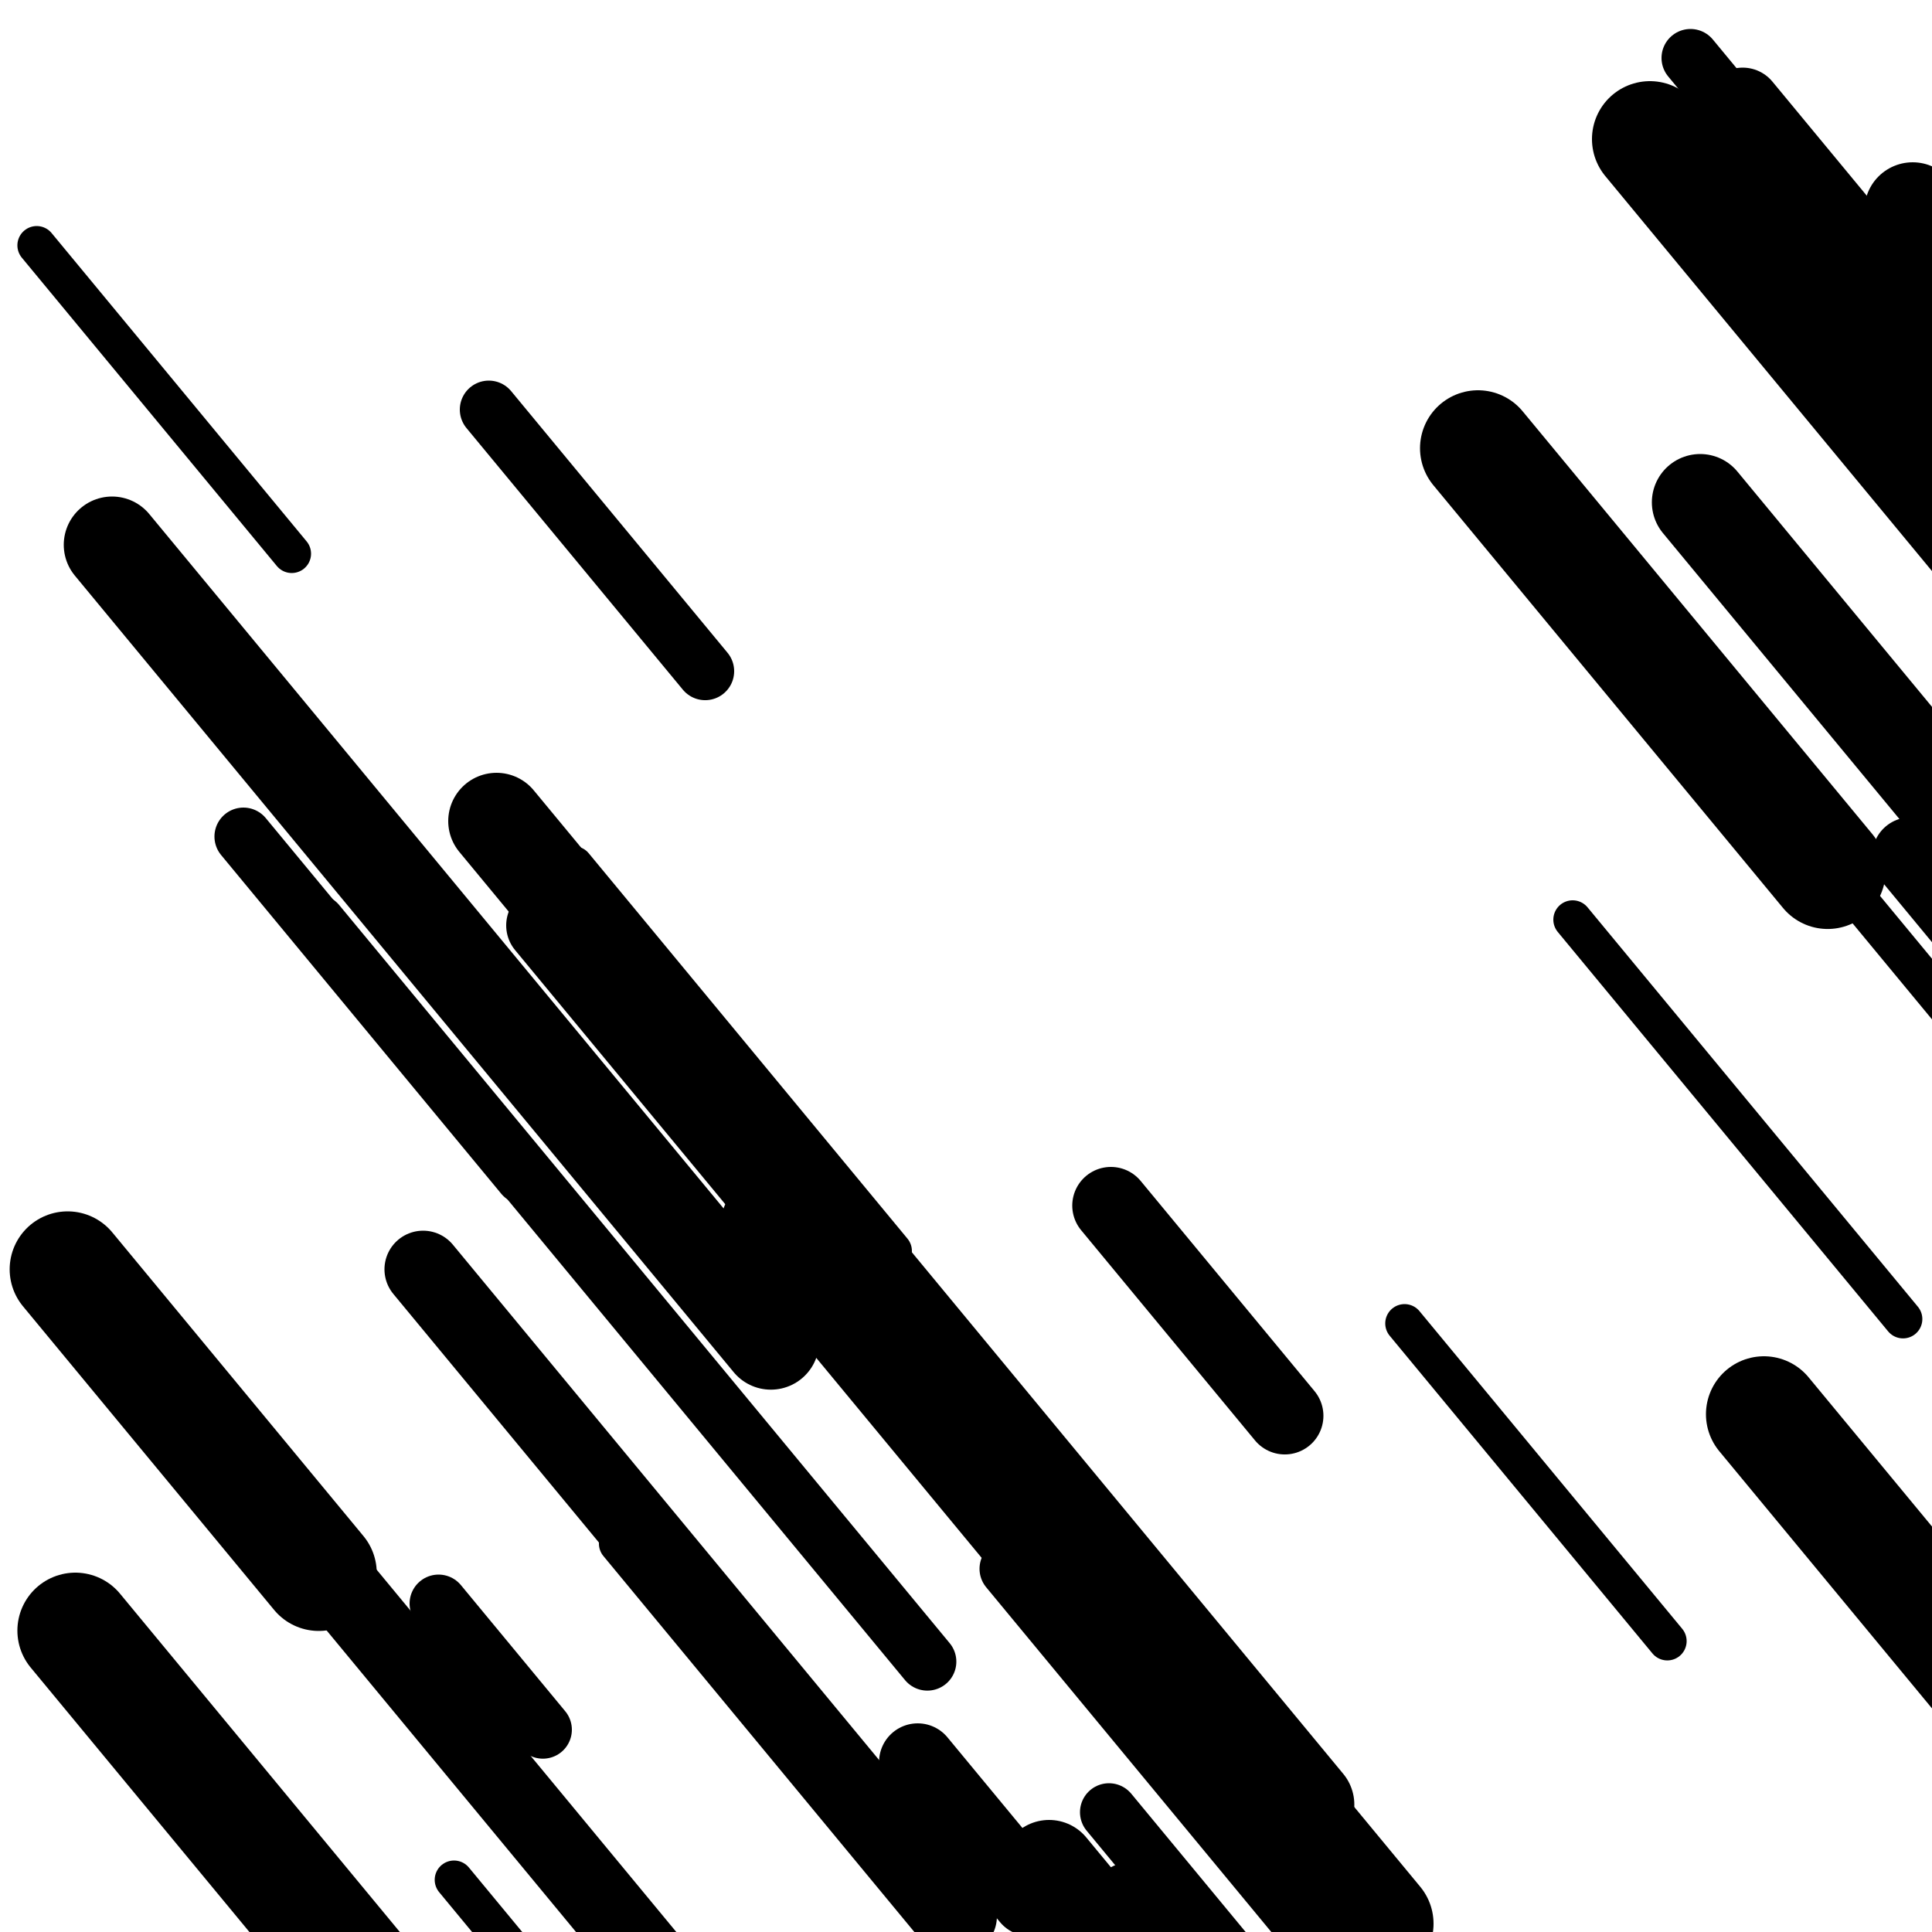<svg viewBox="0 0 1000 1000" height="1000" width="1000" xmlns="http://www.w3.org/2000/svg">
<rect x="0" y="0" width="1000" height="1000" fill="#ffffff"></rect>
<line opacity="0.8" x1="235" y1="973" x2="398" y2="1170.076" stroke="hsl(189, 20%, 70%)" stroke-width="20" stroke-linecap="round" /><line opacity="0.8" x1="297" y1="448" x2="462" y2="647.494" stroke="hsl(339, 20%, 20%)" stroke-width="20" stroke-linecap="round" /><line opacity="0.8" x1="19" y1="127" x2="151" y2="286.595" stroke="hsl(359, 20%, 30%)" stroke-width="20" stroke-linecap="round" /><line opacity="0.8" x1="727" y1="685" x2="863" y2="849.431" stroke="hsl(169, 20%, 60%)" stroke-width="20" stroke-linecap="round" /><line opacity="0.8" x1="919" y1="414" x2="1168" y2="715.054" stroke="hsl(359, 20%, 30%)" stroke-width="20" stroke-linecap="round" /><line opacity="0.8" x1="814" y1="476" x2="985" y2="682.748" stroke="hsl(149, 20%, 50%)" stroke-width="20" stroke-linecap="round" /><line opacity="0.8" x1="320" y1="799" x2="501" y2="1017.839" stroke="hsl(149, 20%, 50%)" stroke-width="20" stroke-linecap="round" /><line opacity="0.8" x1="126" y1="433" x2="271" y2="608.313" stroke="hsl(149, 20%, 50%)" stroke-width="30" stroke-linecap="round" /><line opacity="0.8" x1="164" y1="478" x2="480" y2="860.061" stroke="hsl(189, 20%, 70%)" stroke-width="30" stroke-linecap="round" /><line opacity="0.8" x1="522" y1="812" x2="800" y2="1148.117" stroke="hsl(339, 20%, 20%)" stroke-width="30" stroke-linecap="round" /><line opacity="0.8" x1="875" y1="30" x2="1221" y2="448.333" stroke="hsl(189, 20%, 70%)" stroke-width="30" stroke-linecap="round" /><line opacity="0.8" x1="227" y1="830" x2="281" y2="895.289" stroke="hsl(189, 20%, 70%)" stroke-width="30" stroke-linecap="round" /><line opacity="0.8" x1="574" y1="938" x2="750" y2="1150.793" stroke="hsl(339, 20%, 20%)" stroke-width="30" stroke-linecap="round" /><line opacity="0.8" x1="253" y1="212" x2="365" y2="347.414" stroke="hsl(359, 20%, 30%)" stroke-width="30" stroke-linecap="round" /><line opacity="0.8" x1="219" y1="657" x2="496" y2="991.908" stroke="hsl(169, 20%, 60%)" stroke-width="40" stroke-linecap="round" /><line opacity="0.8" x1="902" y1="55" x2="1169" y2="377.817" stroke="hsl(169, 20%, 60%)" stroke-width="40" stroke-linecap="round" /><line opacity="0.8" x1="989" y1="443" x2="1223" y2="725.919" stroke="hsl(359, 20%, 30%)" stroke-width="40" stroke-linecap="round" /><line opacity="0.8" x1="282" y1="479" x2="607" y2="871.942" stroke="hsl(359, 20%, 30%)" stroke-width="40" stroke-linecap="round" /><line opacity="0.8" x1="575" y1="624" x2="665" y2="732.815" stroke="hsl(189, 20%, 70%)" stroke-width="40" stroke-linecap="round" /><line opacity="0.8" x1="475" y1="912" x2="533" y2="982.125" stroke="hsl(189, 20%, 70%)" stroke-width="40" stroke-linecap="round" /><line opacity="0.8" x1="95" y1="723" x2="414" y2="1108.688" stroke="hsl(169, 20%, 60%)" stroke-width="40" stroke-linecap="round" /><line opacity="0.8" x1="257" y1="425" x2="425" y2="628.121" stroke="hsl(359, 20%, 30%)" stroke-width="50" stroke-linecap="round" /><line opacity="0.8" x1="543" y1="967" x2="884" y2="1379.287" stroke="hsl(359, 20%, 30%)" stroke-width="50" stroke-linecap="round" /><line opacity="0.8" x1="403" y1="604" x2="676" y2="934.072" stroke="hsl(149, 20%, 50%)" stroke-width="50" stroke-linecap="round" /><line opacity="0.8" x1="990" y1="109" x2="1325" y2="514.033" stroke="hsl(339, 20%, 20%)" stroke-width="50" stroke-linecap="round" /><line opacity="0.8" x1="58" y1="282" x2="399" y2="694.287" stroke="hsl(189, 20%, 70%)" stroke-width="50" stroke-linecap="round" /><line opacity="0.8" x1="880" y1="260" x2="1008" y2="414.759" stroke="hsl(339, 20%, 20%)" stroke-width="50" stroke-linecap="round" /><line opacity="0.8" x1="398" y1="634" x2="576" y2="849.212" stroke="hsl(359, 20%, 30%)" stroke-width="50" stroke-linecap="round" /><line opacity="0.8" x1="35" y1="657" x2="165" y2="814.177" stroke="hsl(359, 20%, 30%)" stroke-width="60" stroke-linecap="round" /><line opacity="0.8" x1="589" y1="993" x2="671" y2="1092.142" stroke="hsl(359, 20%, 30%)" stroke-width="60" stroke-linecap="round" /><line opacity="0.8" x1="546" y1="795" x2="712" y2="995.703" stroke="hsl(149, 20%, 50%)" stroke-width="60" stroke-linecap="round" /><line opacity="0.8" x1="854" y1="72" x2="1172" y2="456.479" stroke="hsl(359, 20%, 30%)" stroke-width="60" stroke-linecap="round" /><line opacity="0.8" x1="765" y1="232" x2="946" y2="450.839" stroke="hsl(169, 20%, 60%)" stroke-width="60" stroke-linecap="round" /><line opacity="0.8" x1="39" y1="844" x2="236" y2="1082.184" stroke="hsl(149, 20%, 50%)" stroke-width="60" stroke-linecap="round" /><line opacity="0.8" x1="913" y1="732" x2="1186" y2="1062.072" stroke="hsl(339, 20%, 20%)" stroke-width="60" stroke-linecap="round" /></svg>